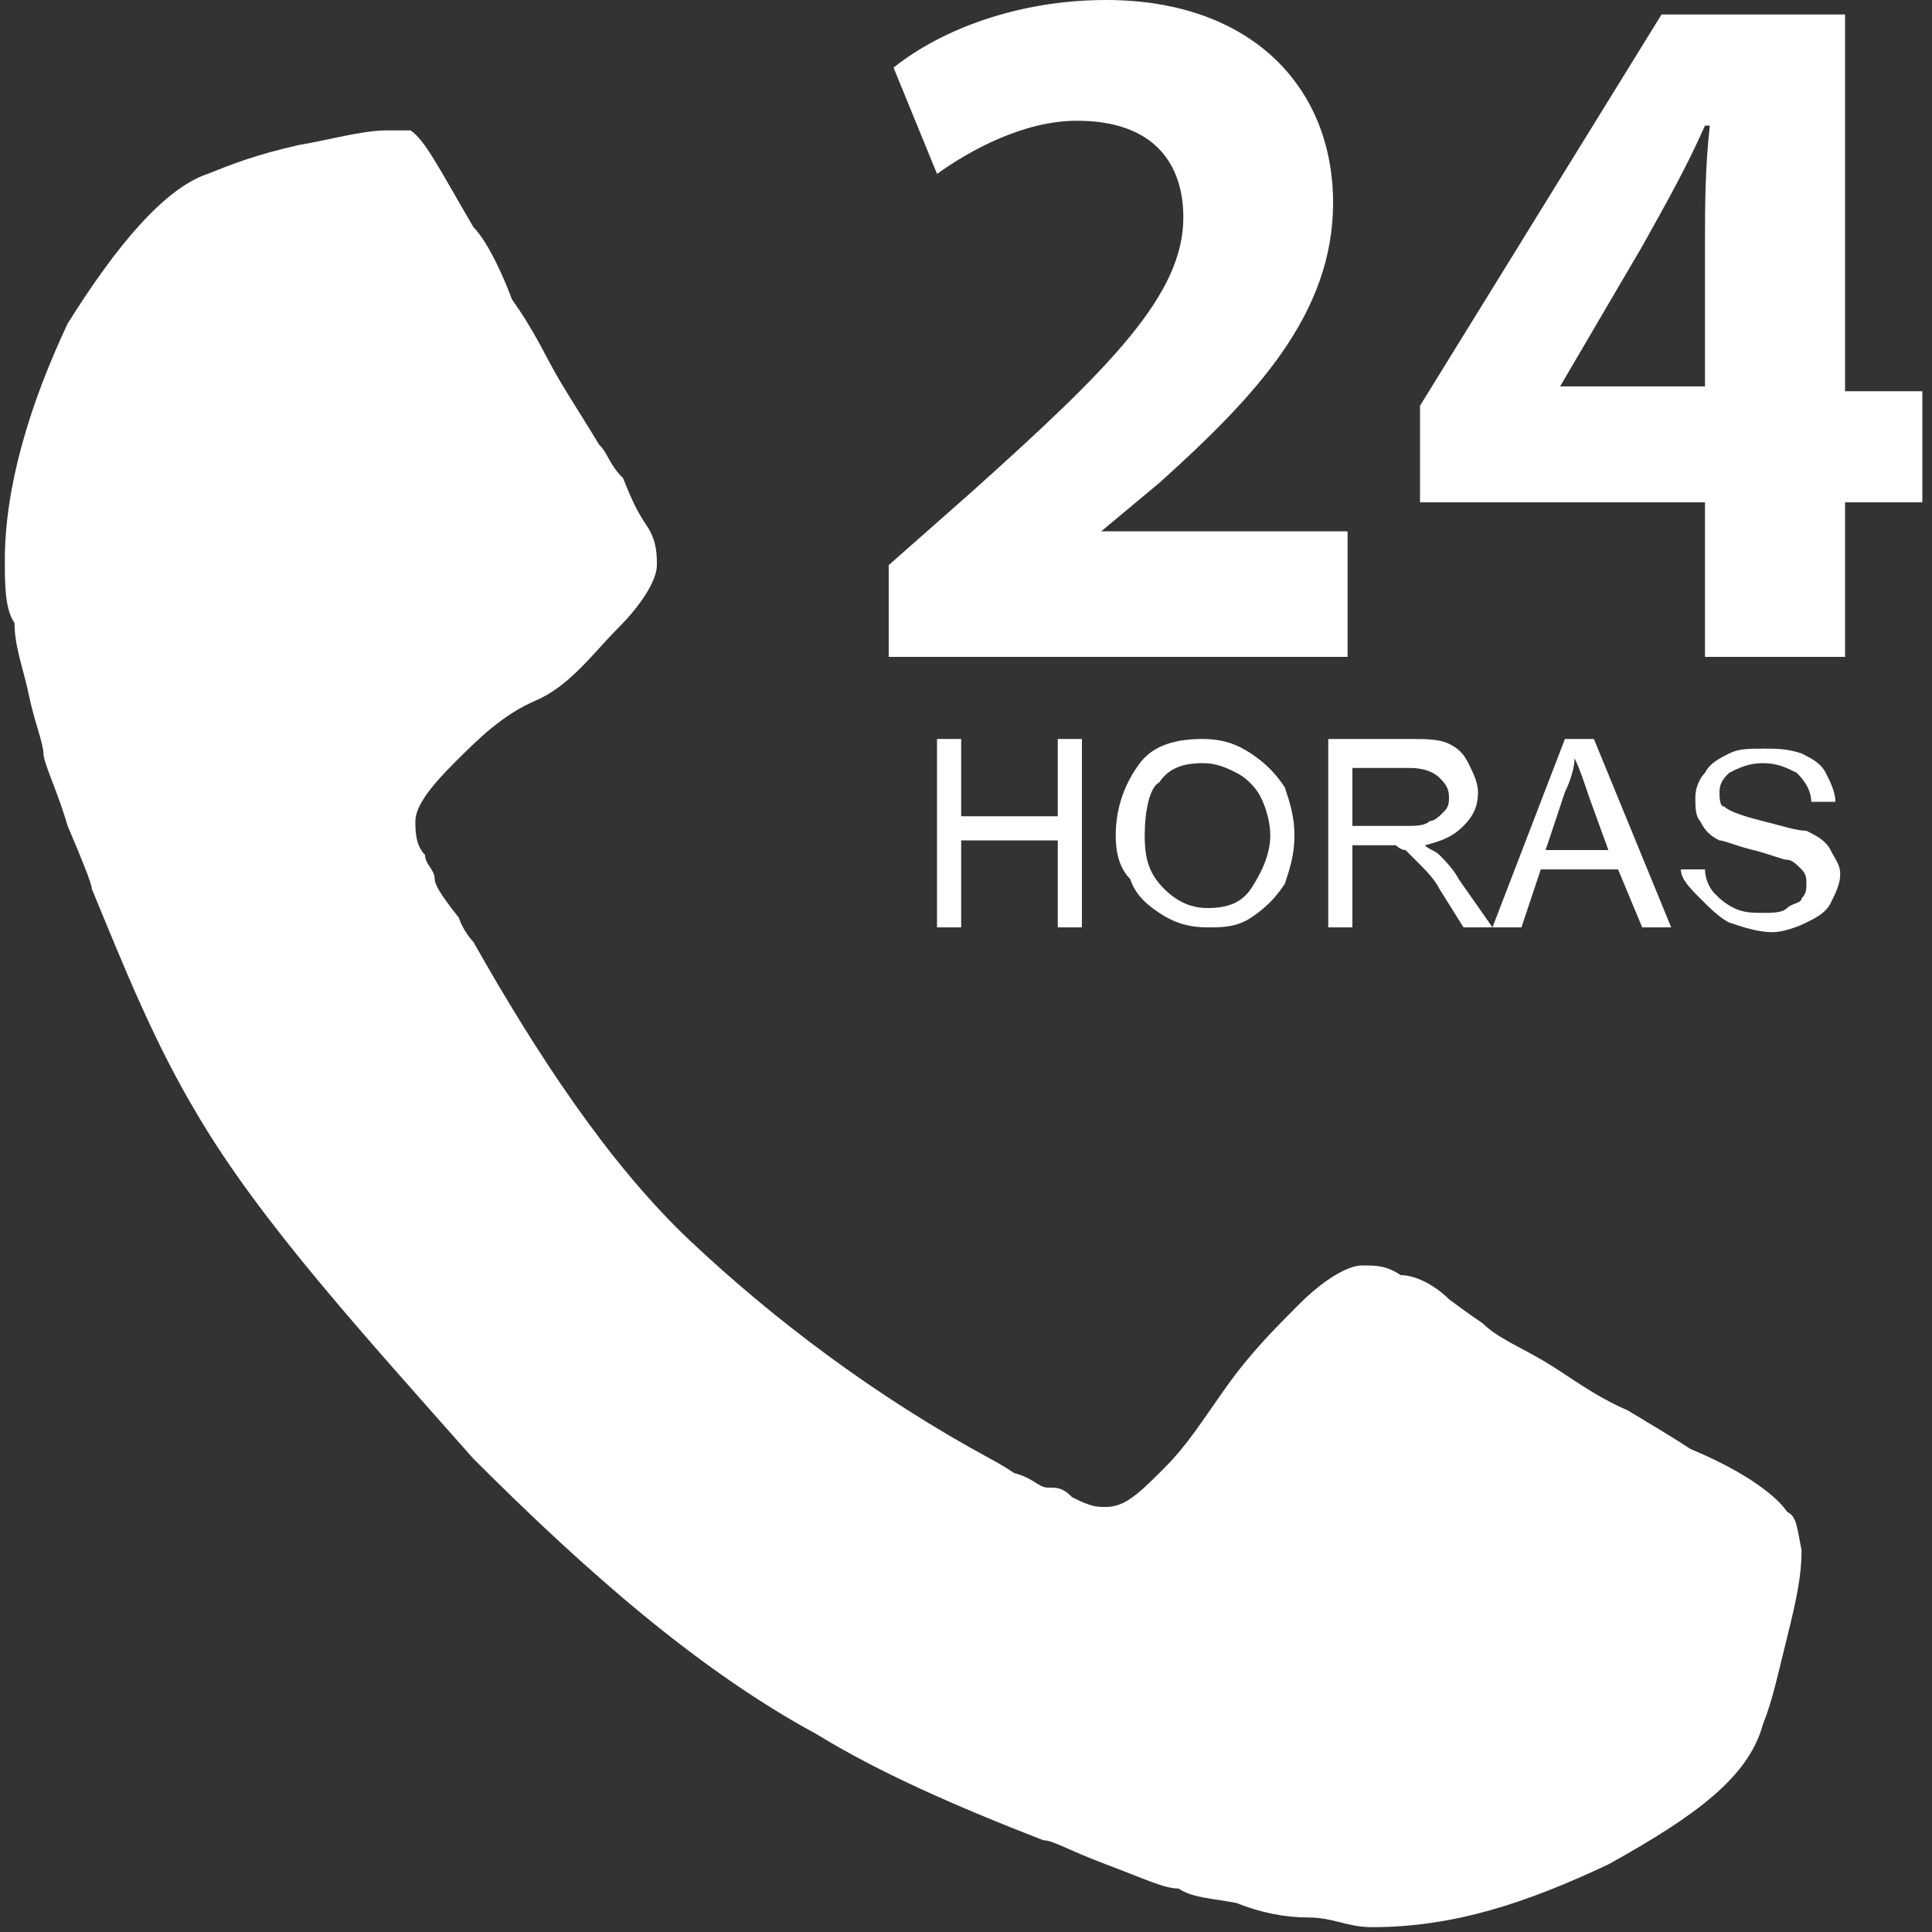 <?xml version="1.0" encoding="utf-8"?>
<!-- Generator: Adobe Illustrator 27.7.0, SVG Export Plug-In . SVG Version: 6.00 Build 0)  -->
<svg version="1.1" id="Capa_1" xmlns="http://www.w3.org/2000/svg" xmlns:xlink="http://www.w3.org/1999/xlink" x="0px" y="0px"
	 viewBox="0 0 40 40" style="enable-background:new 0 0 40 40;" xml:space="preserve">
<rect x="0" y="0" width="40" height="40" fill="#333333" stroke="none"/>
<style type="text/css">
	.st0{fill:#FFFFFF;}
</style>
<path class="st0" d="M37,31.3c-0.2-0.3-0.8-0.8-2-1.3c-0.3-0.2-0.8-0.5-1.3-0.8c-0.7-0.3-1.2-0.7-1.7-1s-1-0.5-1.3-0.8
	c0,0-0.3-0.2-0.7-0.5c-0.3-0.3-0.7-0.5-1-0.5c-0.3-0.2-0.5-0.2-0.8-0.2s-0.8,0.3-1.3,0.8s-1,1-1.5,1.7s-0.8,1.2-1.3,1.7
	s-0.8,0.8-1.2,0.8c-0.2,0-0.3,0-0.7-0.2c-0.2-0.2-0.3-0.2-0.5-0.2s-0.3-0.2-0.7-0.3c-0.3-0.2-0.5-0.3-0.5-0.3
	c-2.4-1.3-4.5-2.9-6.2-4.5s-3.2-3.9-4.5-6.2c0,0-0.2-0.2-0.3-0.5C9.1,18.5,9,18.3,9,18.2c0-0.2-0.2-0.3-0.2-0.5
	c-0.2-0.2-0.2-0.5-0.2-0.7c0-0.3,0.3-0.7,0.8-1.2c0.5-0.5,1-1,1.7-1.3s1.2-1,1.7-1.5s0.8-1,0.8-1.3c0-0.2,0-0.5-0.2-0.8
	s-0.3-0.5-0.5-1c-0.3-0.3-0.3-0.5-0.5-0.7c-0.3-0.5-0.5-0.8-0.8-1.3s-0.5-1-1-1.7C10.3,5.4,10,4.9,9.8,4.7c-0.7-1.2-1-1.8-1.3-2
	c-0.2,0-0.3,0-0.5,0C7.5,2.7,6.8,2.9,6.2,3C5.3,3.2,4.8,3.4,4.3,3.6C3.4,3.9,2.4,5.1,1.4,6.7c-0.8,1.7-1.3,3.4-1.3,4.9
	c0,0.5,0,1,0.2,1.3c0,0.5,0.2,1,0.3,1.5s0.3,1,0.3,1.2s0.3,0.8,0.5,1.5c0.3,0.7,0.5,1.2,0.5,1.3c0.7,1.7,1.3,3.2,2.2,4.7
	c1.3,2.2,3.4,4.5,5.7,7.1c2.4,2.4,4.7,4.4,7.1,5.7c1.3,0.8,2.9,1.5,4.7,2.2c0.2,0,0.5,0.2,1.3,0.5s1.2,0.5,1.5,0.5
	c0.3,0.2,0.7,0.2,1.2,0.3c0.5,0.2,1,0.3,1.5,0.3s0.8,0.2,1.3,0.2c1.7,0,3.2-0.5,4.9-1.3c1.8-1,2.9-1.8,3.2-2.9
	c0.2-0.5,0.3-1,0.5-1.8s0.3-1.3,0.3-1.8C37.2,31.6,37.2,31.4,37,31.3z"/>
<path class="st0" d="M18.4,13.6v-1.9l1.7-1.5c2.9-2.6,4.4-4.1,4.4-5.7c0-1.1-0.6-2-2.2-2c-1.1,0-2.2,0.6-2.9,1.1l-0.9-2.2
	c1-0.8,2.6-1.4,4.4-1.4c3,0,4.7,1.8,4.7,4.2c0,2.3-1.6,4-3.6,5.8l-1.2,1l0,0h5.1v2.6H18.4z"/>
<path class="st0" d="M35.3,13.6v-3.2h-5.9v-2l5-8.1h3.8v7.8h1.6v2.3h-1.6v3.2H35.3z M35.3,8.1v-3c0-0.8,0-1.6,0.1-2.5h-0.1
	c-0.4,0.9-0.8,1.6-1.3,2.5L32.3,8l0,0h3V8.1z"/>
<path class="st0" d="M19.4,19.2v-3.9h0.5v1.6h2v-1.6h0.5v3.9h-0.5v-1.8h-2v1.8H19.4z"/>
<path class="st0" d="M23.1,17.3c0-0.6,0.2-1.1,0.5-1.5s0.8-0.5,1.3-0.5c0.4,0,0.7,0.1,1,0.3s0.5,0.4,0.7,0.7c0.1,0.3,0.2,0.6,0.2,1
	s-0.1,0.7-0.2,1c-0.2,0.3-0.4,0.5-0.7,0.7c-0.3,0.2-0.6,0.2-0.9,0.2c-0.4,0-0.7-0.1-1-0.3c-0.3-0.2-0.5-0.4-0.6-0.7
	C23.2,18,23.1,17.7,23.1,17.3z M23.7,17.3c0,0.5,0.1,0.8,0.4,1.1c0.3,0.3,0.6,0.4,0.9,0.4c0.4,0,0.7-0.1,0.9-0.4
	c0.2-0.3,0.4-0.7,0.4-1.1c0-0.3-0.1-0.6-0.2-0.8c-0.1-0.2-0.3-0.4-0.5-0.5s-0.4-0.2-0.7-0.2c-0.4,0-0.7,0.1-0.9,0.4
	C23.8,16.3,23.7,16.8,23.7,17.3z"/>
<path class="st0" d="M27.5,19.2v-3.9h1.7c0.3,0,0.6,0,0.8,0.1c0.2,0.1,0.3,0.2,0.4,0.4c0.1,0.2,0.2,0.4,0.2,0.6
	c0,0.3-0.1,0.5-0.3,0.7s-0.4,0.3-0.8,0.4c0.1,0.1,0.2,0.1,0.3,0.2c0.1,0.1,0.3,0.3,0.4,0.5l0.7,1h-0.6l-0.5-0.8
	c-0.1-0.2-0.3-0.4-0.4-0.5s-0.2-0.2-0.3-0.3c-0.1,0-0.2-0.1-0.2-0.1c-0.1,0-0.2,0-0.3,0H28v1.7C28,19.2,27.5,19.2,27.5,19.2z
	 M28,17.1h1.1c0.2,0,0.4,0,0.5-0.1c0.1,0,0.2-0.1,0.3-0.2c0.1-0.1,0.1-0.2,0.1-0.3c0-0.2-0.1-0.3-0.2-0.4s-0.3-0.2-0.6-0.2H28V17.1z
	"/>
<path class="st0" d="M30.9,19.2l1.5-3.9H33l1.6,3.9H34L33.5,18h-1.6l-0.4,1.2H30.9z M32,17.6h1.3l-0.4-1.1c-0.1-0.3-0.2-0.6-0.3-0.8
	c0,0.2-0.1,0.5-0.2,0.7L32,17.6z"/>
<path class="st0" d="M34.8,18h0.5c0,0.2,0.1,0.4,0.2,0.5c0.1,0.1,0.2,0.2,0.4,0.3s0.4,0.1,0.6,0.1c0.2,0,0.4,0,0.5-0.1
	s0.3-0.1,0.3-0.2c0.1-0.1,0.1-0.2,0.1-0.3c0-0.1,0-0.2-0.1-0.3c-0.1-0.1-0.2-0.2-0.3-0.2s-0.3-0.1-0.7-0.2s-0.6-0.2-0.7-0.2
	c-0.2-0.1-0.3-0.2-0.4-0.4c-0.1-0.1-0.1-0.3-0.1-0.5s0.1-0.4,0.2-0.5c0.1-0.2,0.3-0.3,0.5-0.4s0.4-0.1,0.7-0.1s0.5,0,0.8,0.1
	c0.2,0.1,0.4,0.2,0.5,0.4c0.1,0.2,0.2,0.4,0.2,0.6h-0.5c0-0.2-0.1-0.4-0.3-0.6c-0.2-0.1-0.4-0.2-0.7-0.2S36,15.9,35.8,16
	c-0.1,0.1-0.2,0.2-0.2,0.4c0,0.1,0,0.3,0.1,0.3c0.1,0.1,0.4,0.2,0.8,0.3c0.4,0.1,0.7,0.2,0.9,0.2c0.2,0.1,0.4,0.2,0.5,0.4
	c0.1,0.2,0.2,0.3,0.2,0.5s-0.1,0.4-0.2,0.6s-0.3,0.3-0.5,0.4s-0.5,0.2-0.7,0.2c-0.3,0-0.6-0.1-0.9-0.2c-0.2-0.1-0.4-0.3-0.6-0.5
	S34.8,18.2,34.8,18z"/>
</svg>

